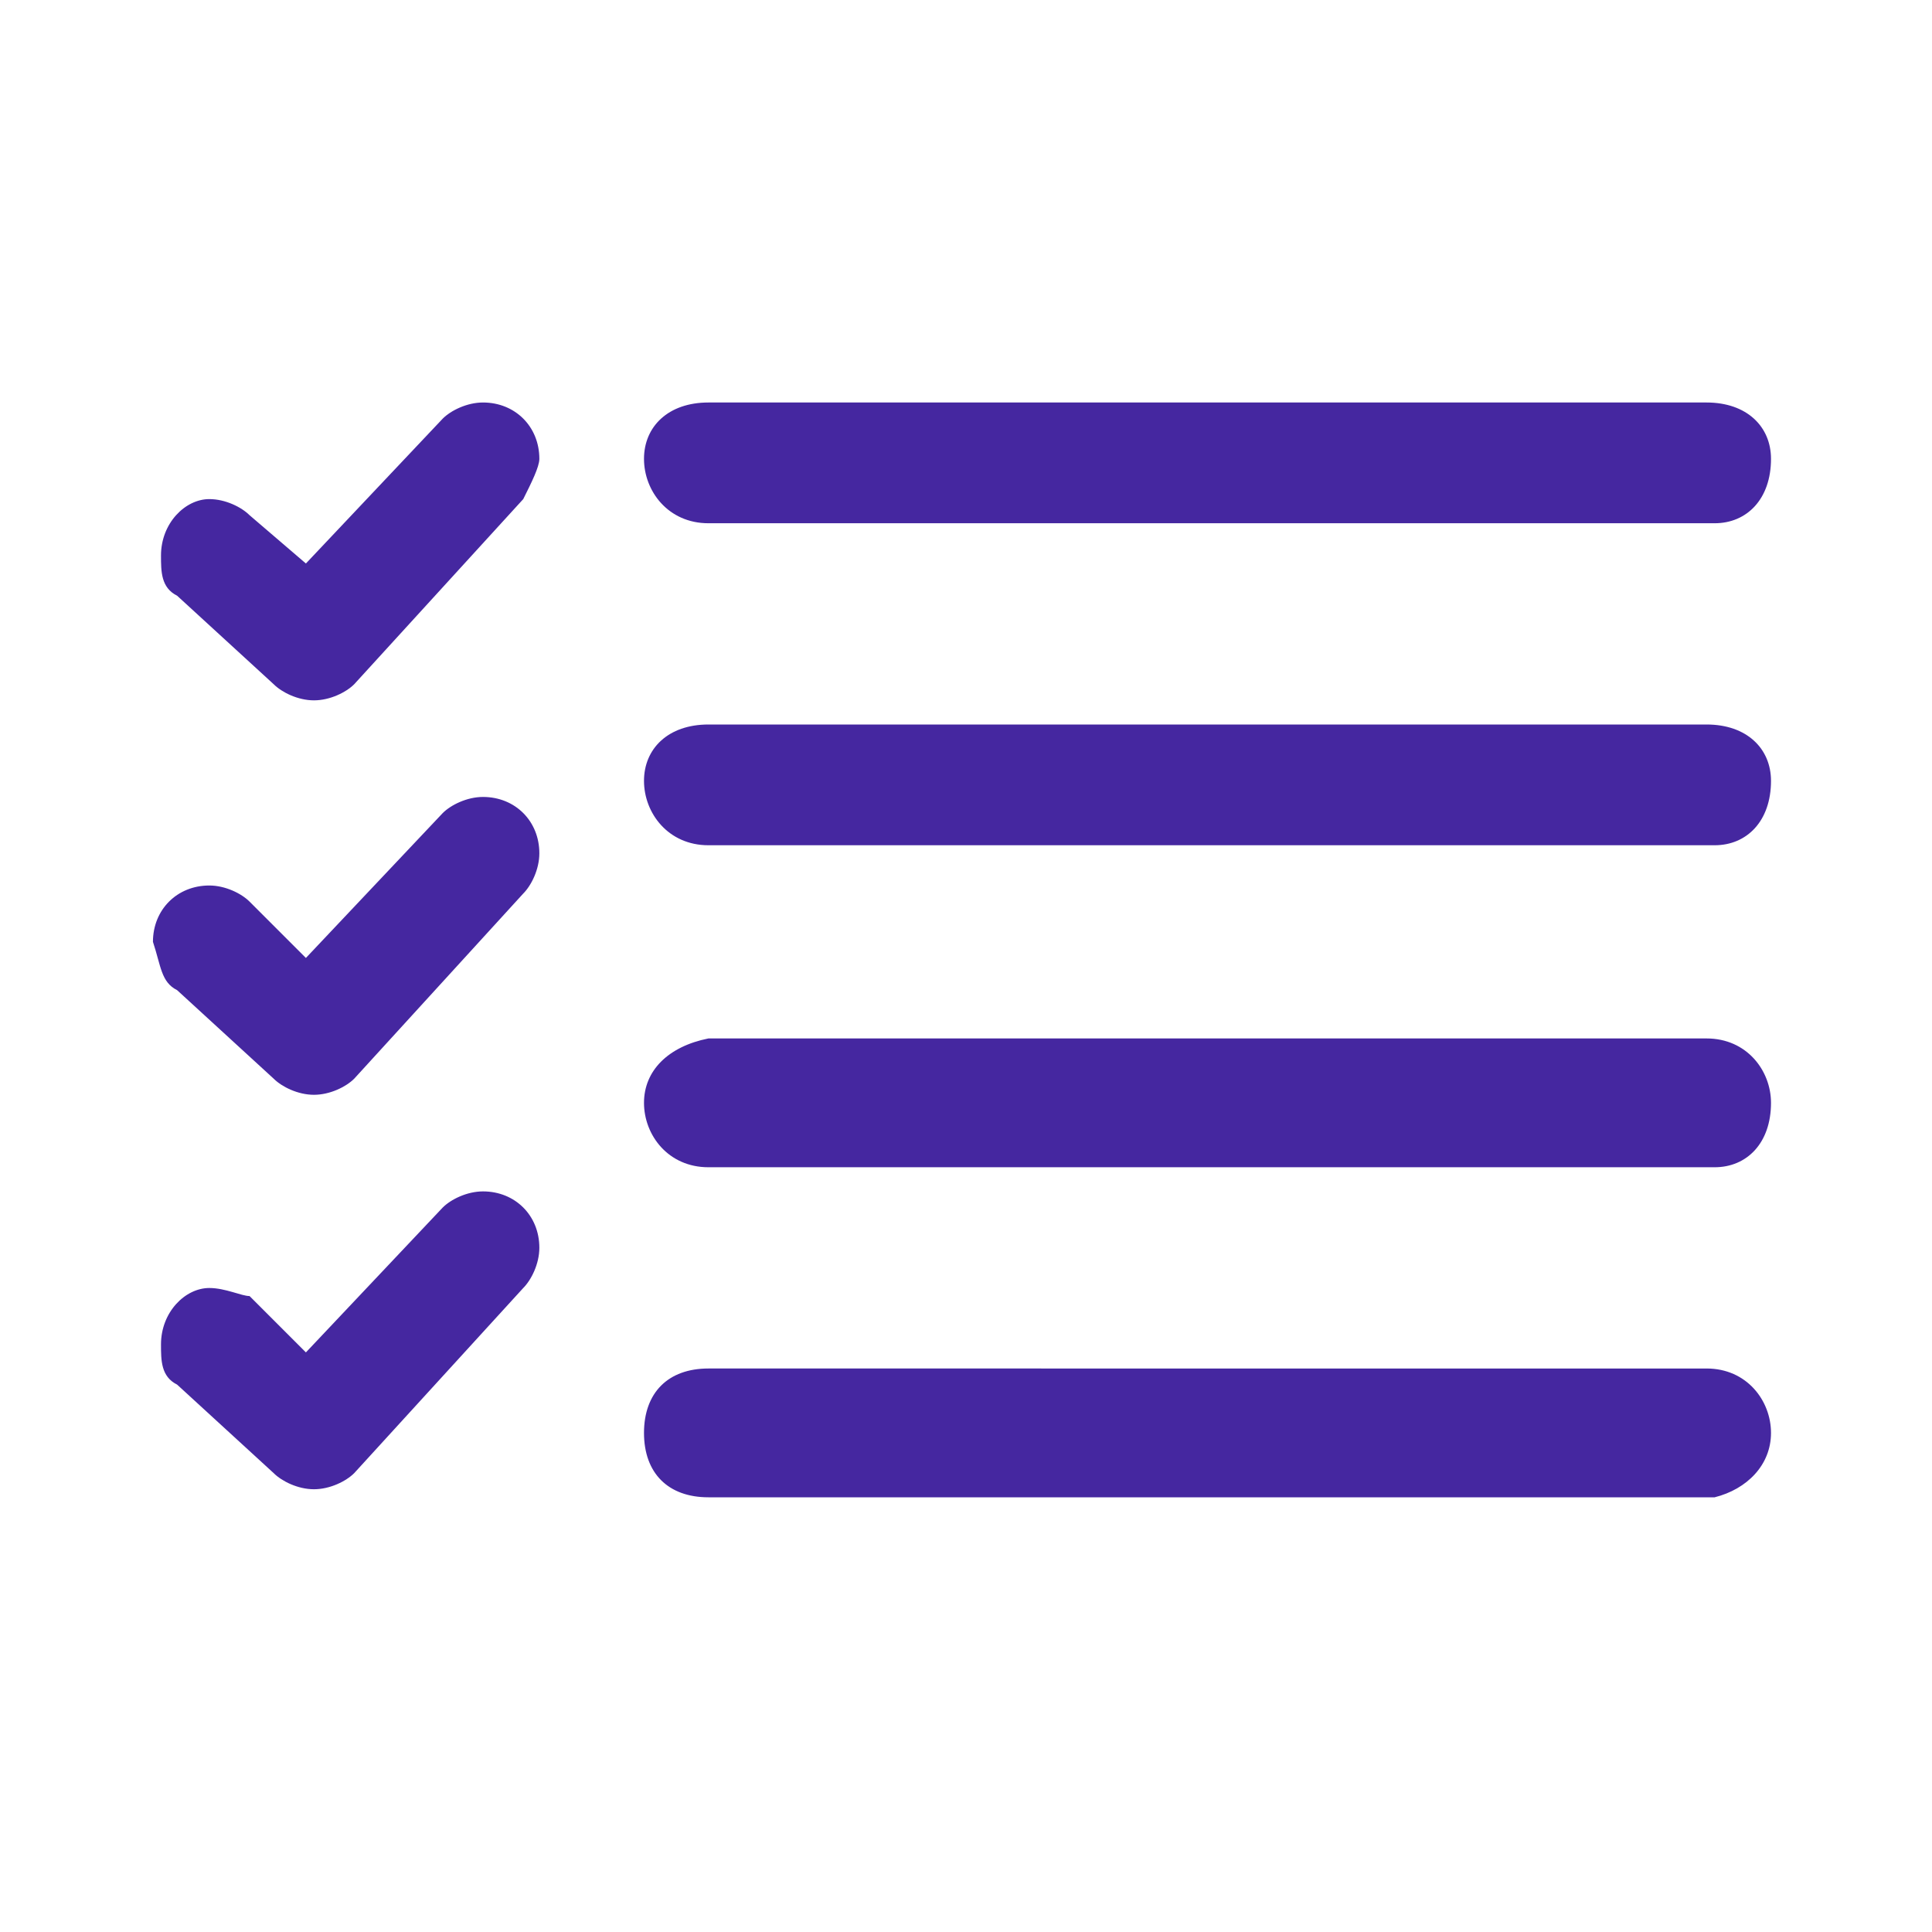 <?xml version="1.0" encoding="utf-8"?>
<!-- Generator: Adobe Illustrator 27.7.0, SVG Export Plug-In . SVG Version: 6.00 Build 0)  -->
<svg version="1.1" id="レイヤー_1" xmlns="http://www.w3.org/2000/svg" xmlns:xlink="http://www.w3.org/1999/xlink" x="0px"
	 y="0px" viewBox="0 0 24 24" style="enable-background:new 0 0 24 24;" xml:space="preserve">
<style type="text/css">
	.st0{fill:#4527A0;}
</style>
<path class="st0" d="M22,17.8c0-0.4-0.3-0.8-0.8-0.8H8.8C8.3,17,8,17.3,8,17.8s0.3,0.8,0.8,0.8h12.5C21.7,18.5,22,18.2,22,17.8z
	 M2.2,17.2l1.2,1.1c0.1,0.1,0.3,0.2,0.5,0.2c0.2,0,0.4-0.1,0.5-0.2L6.5,16c0.1-0.1,0.2-0.3,0.2-0.5c0-0.4-0.3-0.7-0.7-0.7
	c-0.2,0-0.4,0.1-0.5,0.2l-1.7,1.8l-0.7-0.7C3,16.1,2.8,16,2.6,16C2.3,16,2,16.3,2,16.7C2,16.9,2,17.1,2.2,17.2z M22,13.7
	c0-0.4-0.3-0.8-0.8-0.8H8.8C8.3,13,8,13.3,8,13.7s0.3,0.8,0.8,0.8h12.5C21.7,14.5,22,14.2,22,13.7z M2.2,12.3l1.2,1.1
	c0.1,0.1,0.3,0.2,0.5,0.2c0.2,0,0.4-0.1,0.5-0.2l2.1-2.3c0.1-0.1,0.2-0.3,0.2-0.5c0-0.4-0.3-0.7-0.7-0.7c-0.2,0-0.4,0.1-0.5,0.2
	l-1.7,1.8l-0.7-0.7C3,11.1,2.8,11,2.6,11c-0.4,0-0.7,0.3-0.7,0.7C2,12,2,12.2,2.2,12.3z M22,9.7C22,9.3,21.7,9,21.2,9H8.8
	C8.3,9,8,9.3,8,9.7s0.3,0.8,0.8,0.8h12.5C21.7,10.5,22,10.2,22,9.7z M2.2,7.4l1.2,1.1c0.1,0.1,0.3,0.2,0.5,0.2
	c0.2,0,0.4-0.1,0.5-0.2l2.1-2.3C6.6,6,6.7,5.8,6.7,5.7C6.7,5.3,6.4,5,6,5C5.8,5,5.6,5.1,5.5,5.2L3.8,7L3.1,6.4
	C3,6.3,2.8,6.2,2.6,6.2C2.3,6.2,2,6.5,2,6.9C2,7.1,2,7.3,2.2,7.4L2.2,7.4z M22,5.7C22,5.3,21.7,5,21.2,5H8.8C8.3,5,8,5.3,8,5.7
	s0.3,0.8,0.8,0.8h12.5C21.7,6.5,22,6.2,22,5.7z"/>
</svg>
